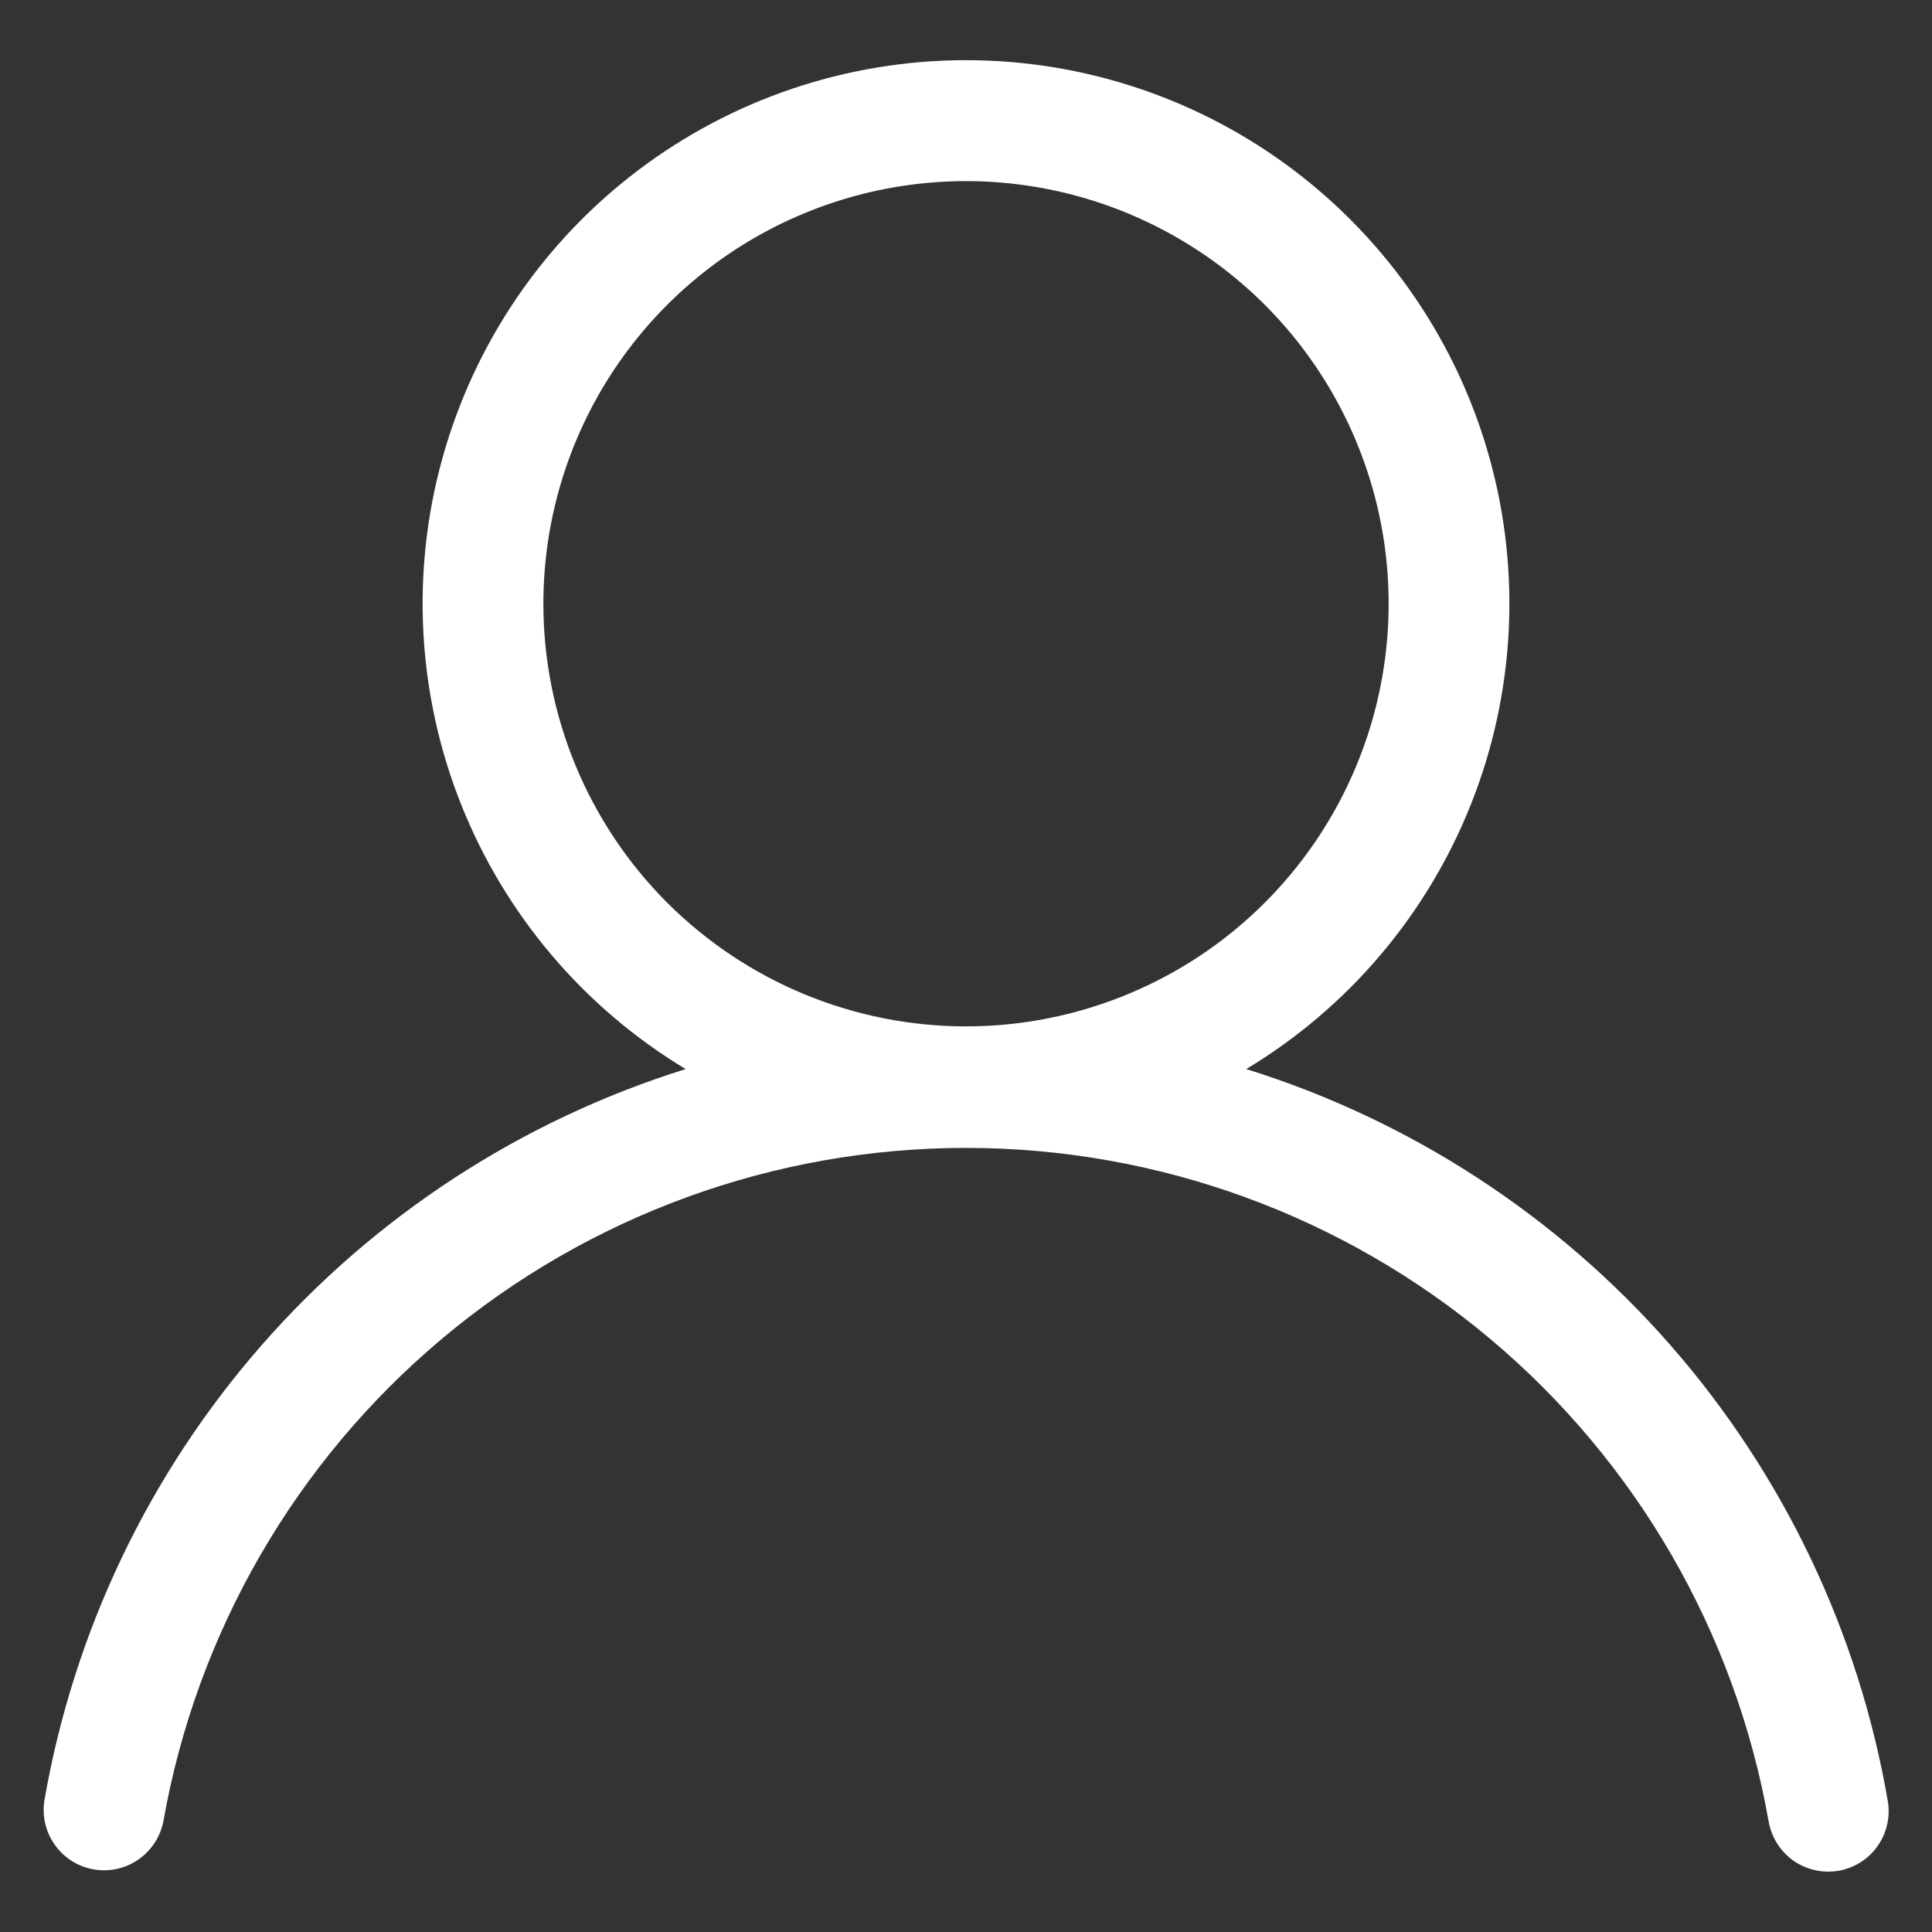 <svg width="20" height="20" viewBox="0 0 20 20" fill="none" xmlns="http://www.w3.org/2000/svg">
<rect x="0" y="0" width="20" height="20" fill="#333333" stroke="none"/>
<g clip-path="url(#clip0_3605_31)">
<path d="M12.901 11.067C13.955 10.433 14.771 9.471 15.226 8.329C15.681 7.187 15.749 5.927 15.42 4.743C15.091 3.558 14.382 2.514 13.404 1.77C12.425 1.026 11.229 0.623 10 0.623C8.77 0.623 7.575 1.026 6.596 1.77C5.617 2.514 4.909 3.558 4.58 4.743C4.251 5.927 4.319 7.187 4.774 8.329C5.229 9.471 6.045 10.433 7.098 11.067C5.402 11.597 3.884 12.584 2.713 13.92C1.541 15.257 0.762 16.891 0.459 18.642C0.435 18.804 0.474 18.969 0.57 19.101C0.665 19.234 0.809 19.324 0.97 19.352C1.131 19.38 1.297 19.344 1.431 19.251C1.566 19.158 1.659 19.017 1.691 18.856C2.035 16.903 3.057 15.133 4.576 13.858C6.096 12.582 8.016 11.883 10 11.883C11.984 11.883 13.904 12.582 15.424 13.858C16.943 15.133 17.965 16.903 18.309 18.856C18.334 19.001 18.41 19.133 18.522 19.228C18.635 19.323 18.778 19.375 18.925 19.375C18.961 19.375 18.997 19.372 19.033 19.366C19.114 19.352 19.191 19.322 19.261 19.278C19.33 19.234 19.39 19.177 19.437 19.11C19.485 19.042 19.518 18.966 19.536 18.886C19.554 18.806 19.556 18.723 19.542 18.642C19.24 16.891 18.459 15.257 17.288 13.92C16.116 12.584 14.598 11.596 12.901 11.067ZM5.625 6.25C5.625 5.385 5.881 4.539 6.362 3.819C6.843 3.1 7.526 2.539 8.326 2.208C9.125 1.877 10.005 1.79 10.853 1.959C11.702 2.128 12.482 2.545 13.094 3.156C13.705 3.768 14.122 4.548 14.291 5.396C14.46 6.245 14.373 7.125 14.042 7.924C13.711 8.724 13.15 9.407 12.431 9.888C11.711 10.368 10.865 10.625 10 10.625C8.84 10.625 7.727 10.164 6.906 9.344C6.086 8.523 5.625 7.41 5.625 6.25Z" fill="white"/>
</g>
<defs>
<clipPath id="clip0_3605_31">
<rect width="20" height="20" fill="white"/>
</clipPath>
</defs>
</svg>
